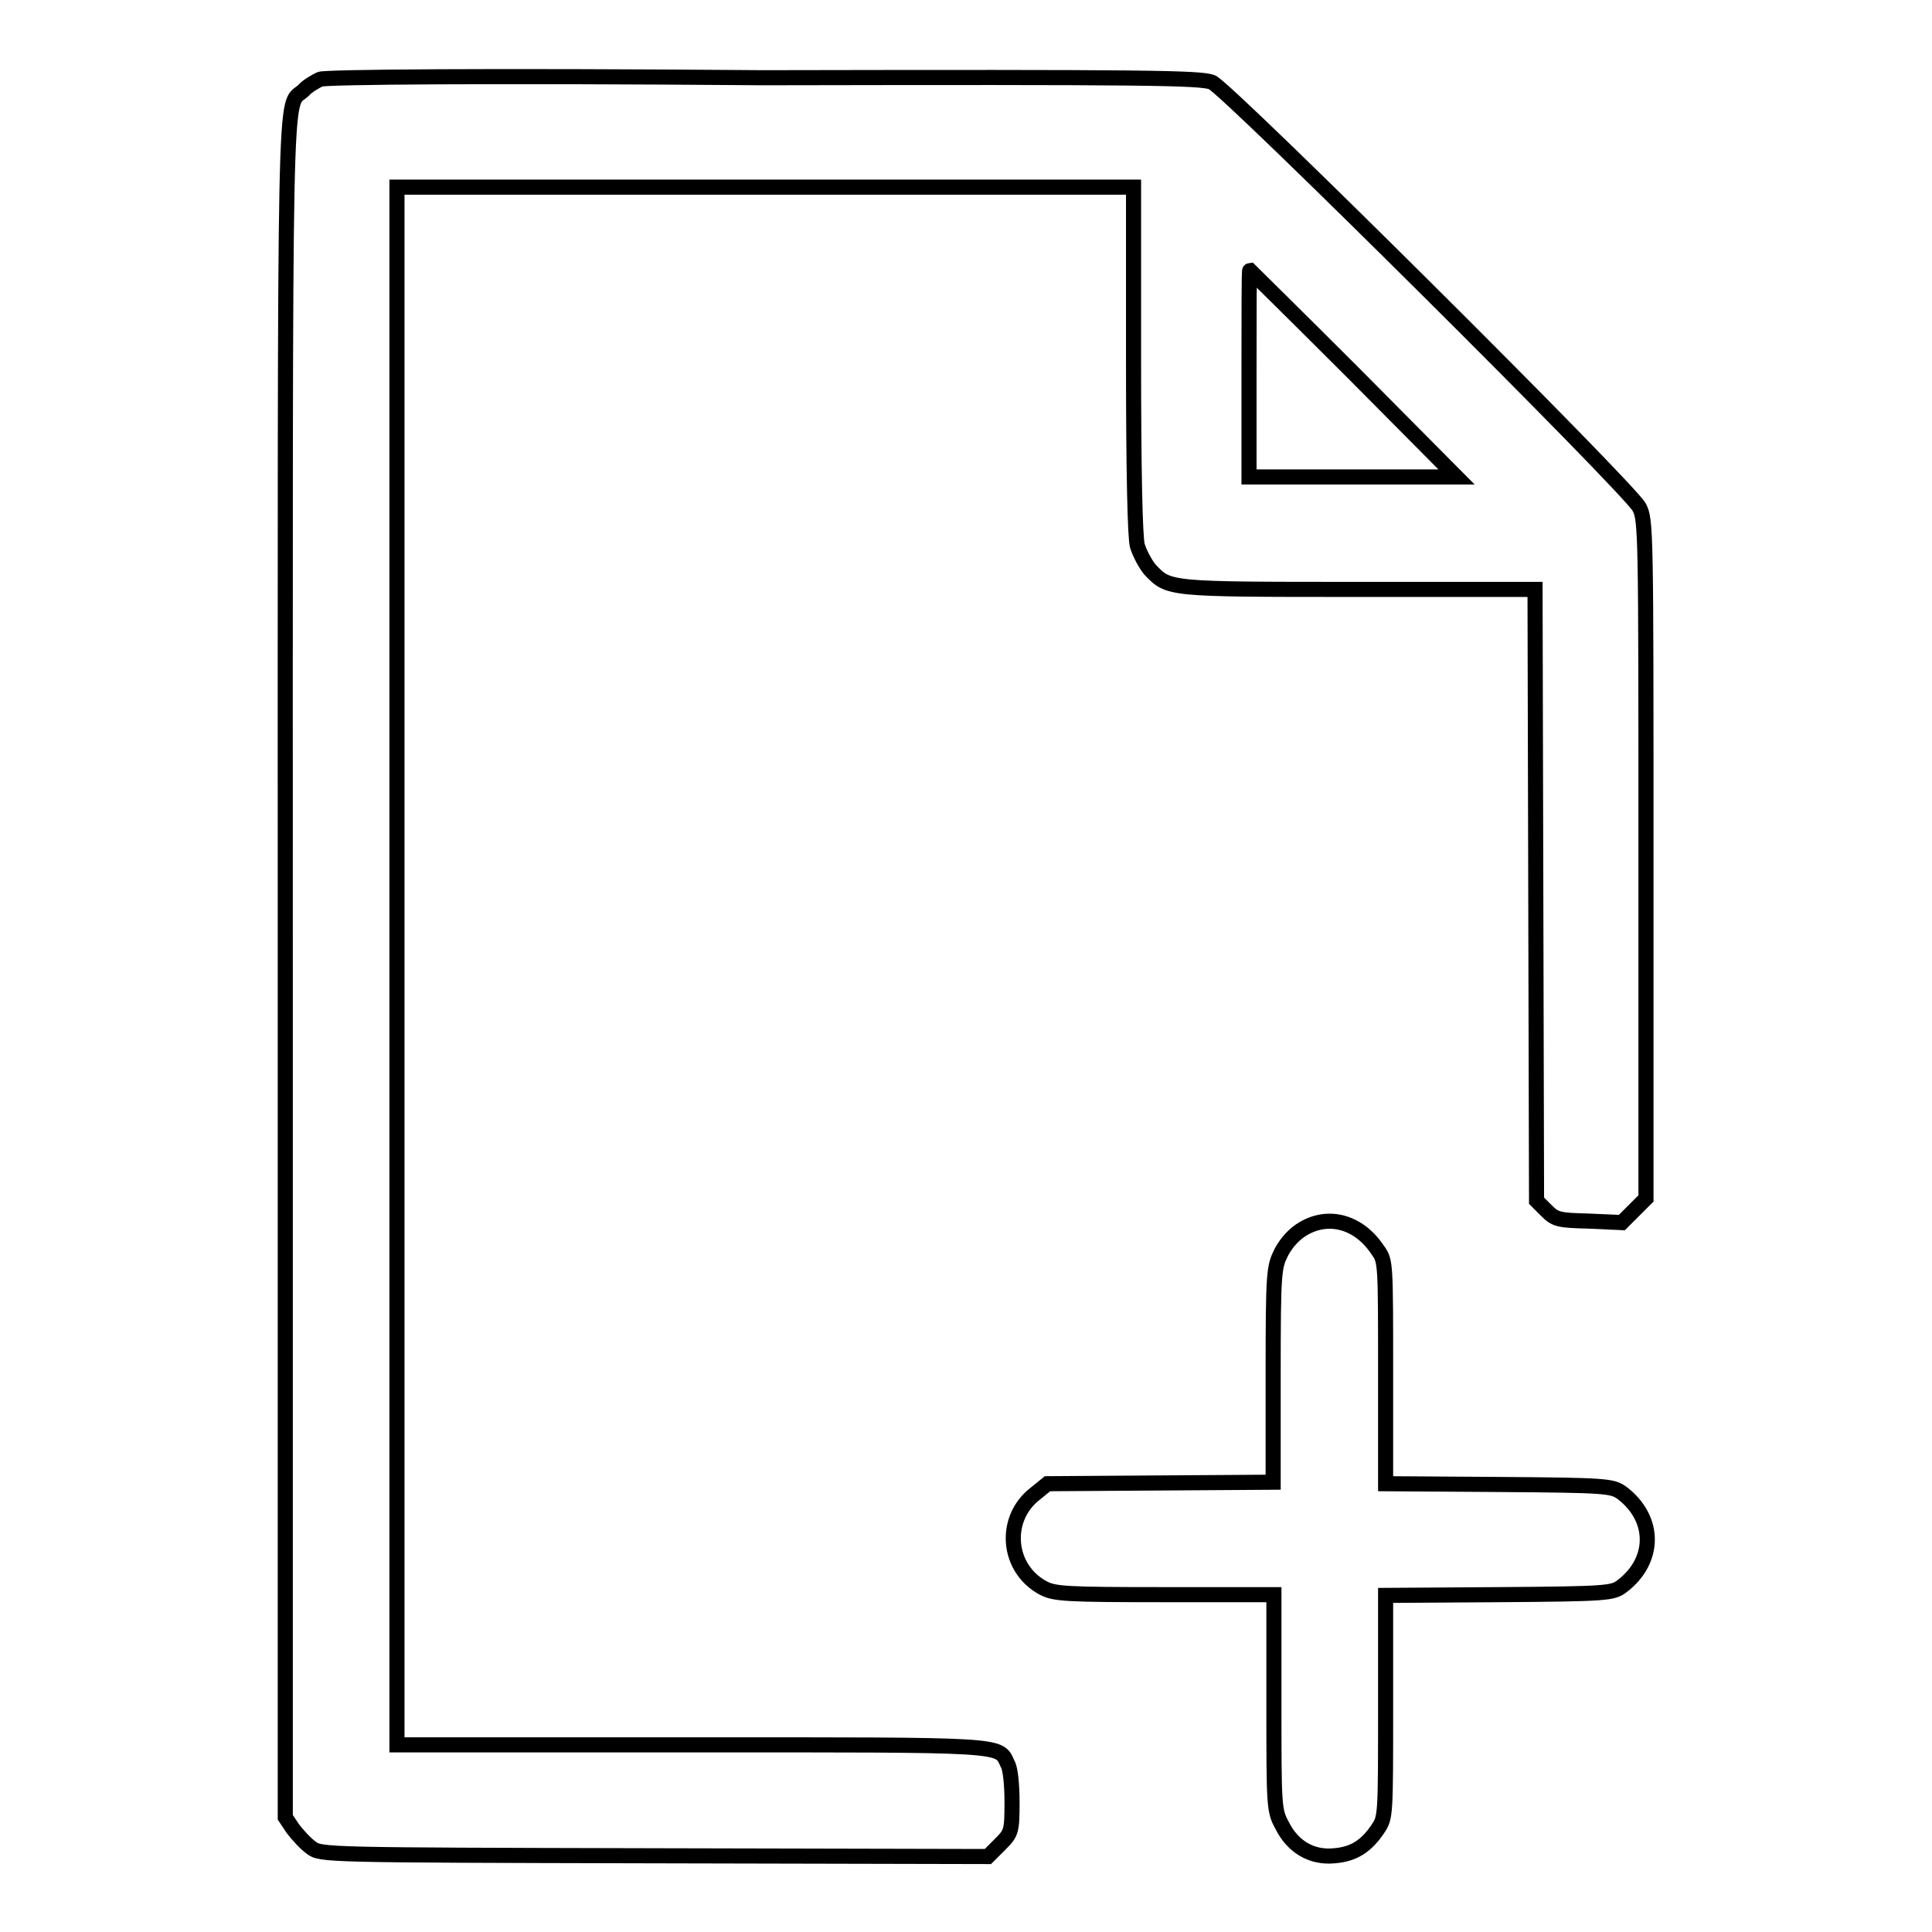 <?xml version="1.0" encoding="utf-8"?>
<!-- Svg Vector Icons : http://www.onlinewebfonts.com/icon -->
<!DOCTYPE svg PUBLIC "-//W3C//DTD SVG 1.1//EN" "http://www.w3.org/Graphics/SVG/1.1/DTD/svg11.dtd">
<svg version="1.1" xmlns="http://www.w3.org/2000/svg" xmlns:xlink="http://www.w3.org/1999/xlink" x="0px" y="0px" viewBox="0 0 256 256" enable-background="new 0 0 256 256" xml:space="preserve">
<g><g><g><path stroke-width="2" fill-opacity="0" stroke="#000000"  d="M42.4,10.5c-0.6,0.3-1.7,0.9-2.2,1.5c-2.6,2.4-2.4-5.6-2.4,116.2v112.6l1,1.5c0.6,0.8,1.7,2,2.4,2.5c1.3,1,1.5,1,45.5,1.1l44.2,0.1l1.6-1.6c1.5-1.5,1.6-1.7,1.6-5.6c0-2.2-0.2-4.5-0.6-5.1c-1.2-2.6,0.2-2.5-42-2.5H52.6V128V24.8h48.8h48.8v22.8c0,15,0.2,23.5,0.5,24.7c0.3,1,1.1,2.5,1.7,3.2c2.5,2.6,2.2,2.6,27.6,2.6h23.4l0.1,40.5l0.1,40.5l1.3,1.3c1.2,1.2,1.6,1.3,5.6,1.4l4.4,0.2l1.6-1.6l1.6-1.6v-44.9c0-43.6,0-45-0.9-46.7c-1.3-2.5-54.5-55.4-56.6-56.3c-1.5-0.6-8.5-0.7-59.5-0.6C64.1,10,43.1,10.2,42.4,10.5z M179.4,49.5L193,63.2h-13.8h-13.7V49.5c0-7.5,0-13.7,0.1-13.7C165.7,35.9,171.9,42,179.4,49.5z"/><path stroke-width="2" fill-opacity="0" stroke="#000000"  d="M172.7,162.8c-1.2,0.7-2.2,1.8-2.9,3.1c-1,2-1.1,2.5-1.1,16.3v14.2l-14.9,0.1l-15,0.1l-1.6,1.3c-4.3,3.3-3.8,9.9,1,12.5c1.5,0.8,2.9,0.9,16.1,0.9h14.5v14.3c0,13.8,0,14.3,1.1,16.3c1.4,2.8,3.9,4.3,6.9,4c2.5-0.2,4.2-1.2,5.8-3.6c1-1.5,1-1.8,1-16.2v-14.7l15-0.1c14.4-0.1,15.1-0.2,16.3-1.1c4.5-3.4,4.5-9,0-12.4c-1.3-0.9-1.9-1-16.3-1.1l-15-0.1v-14.7c0-14.5,0-14.8-1-16.2C180.1,161.9,176.1,160.8,172.7,162.8z"/></g></g></g>
</svg>